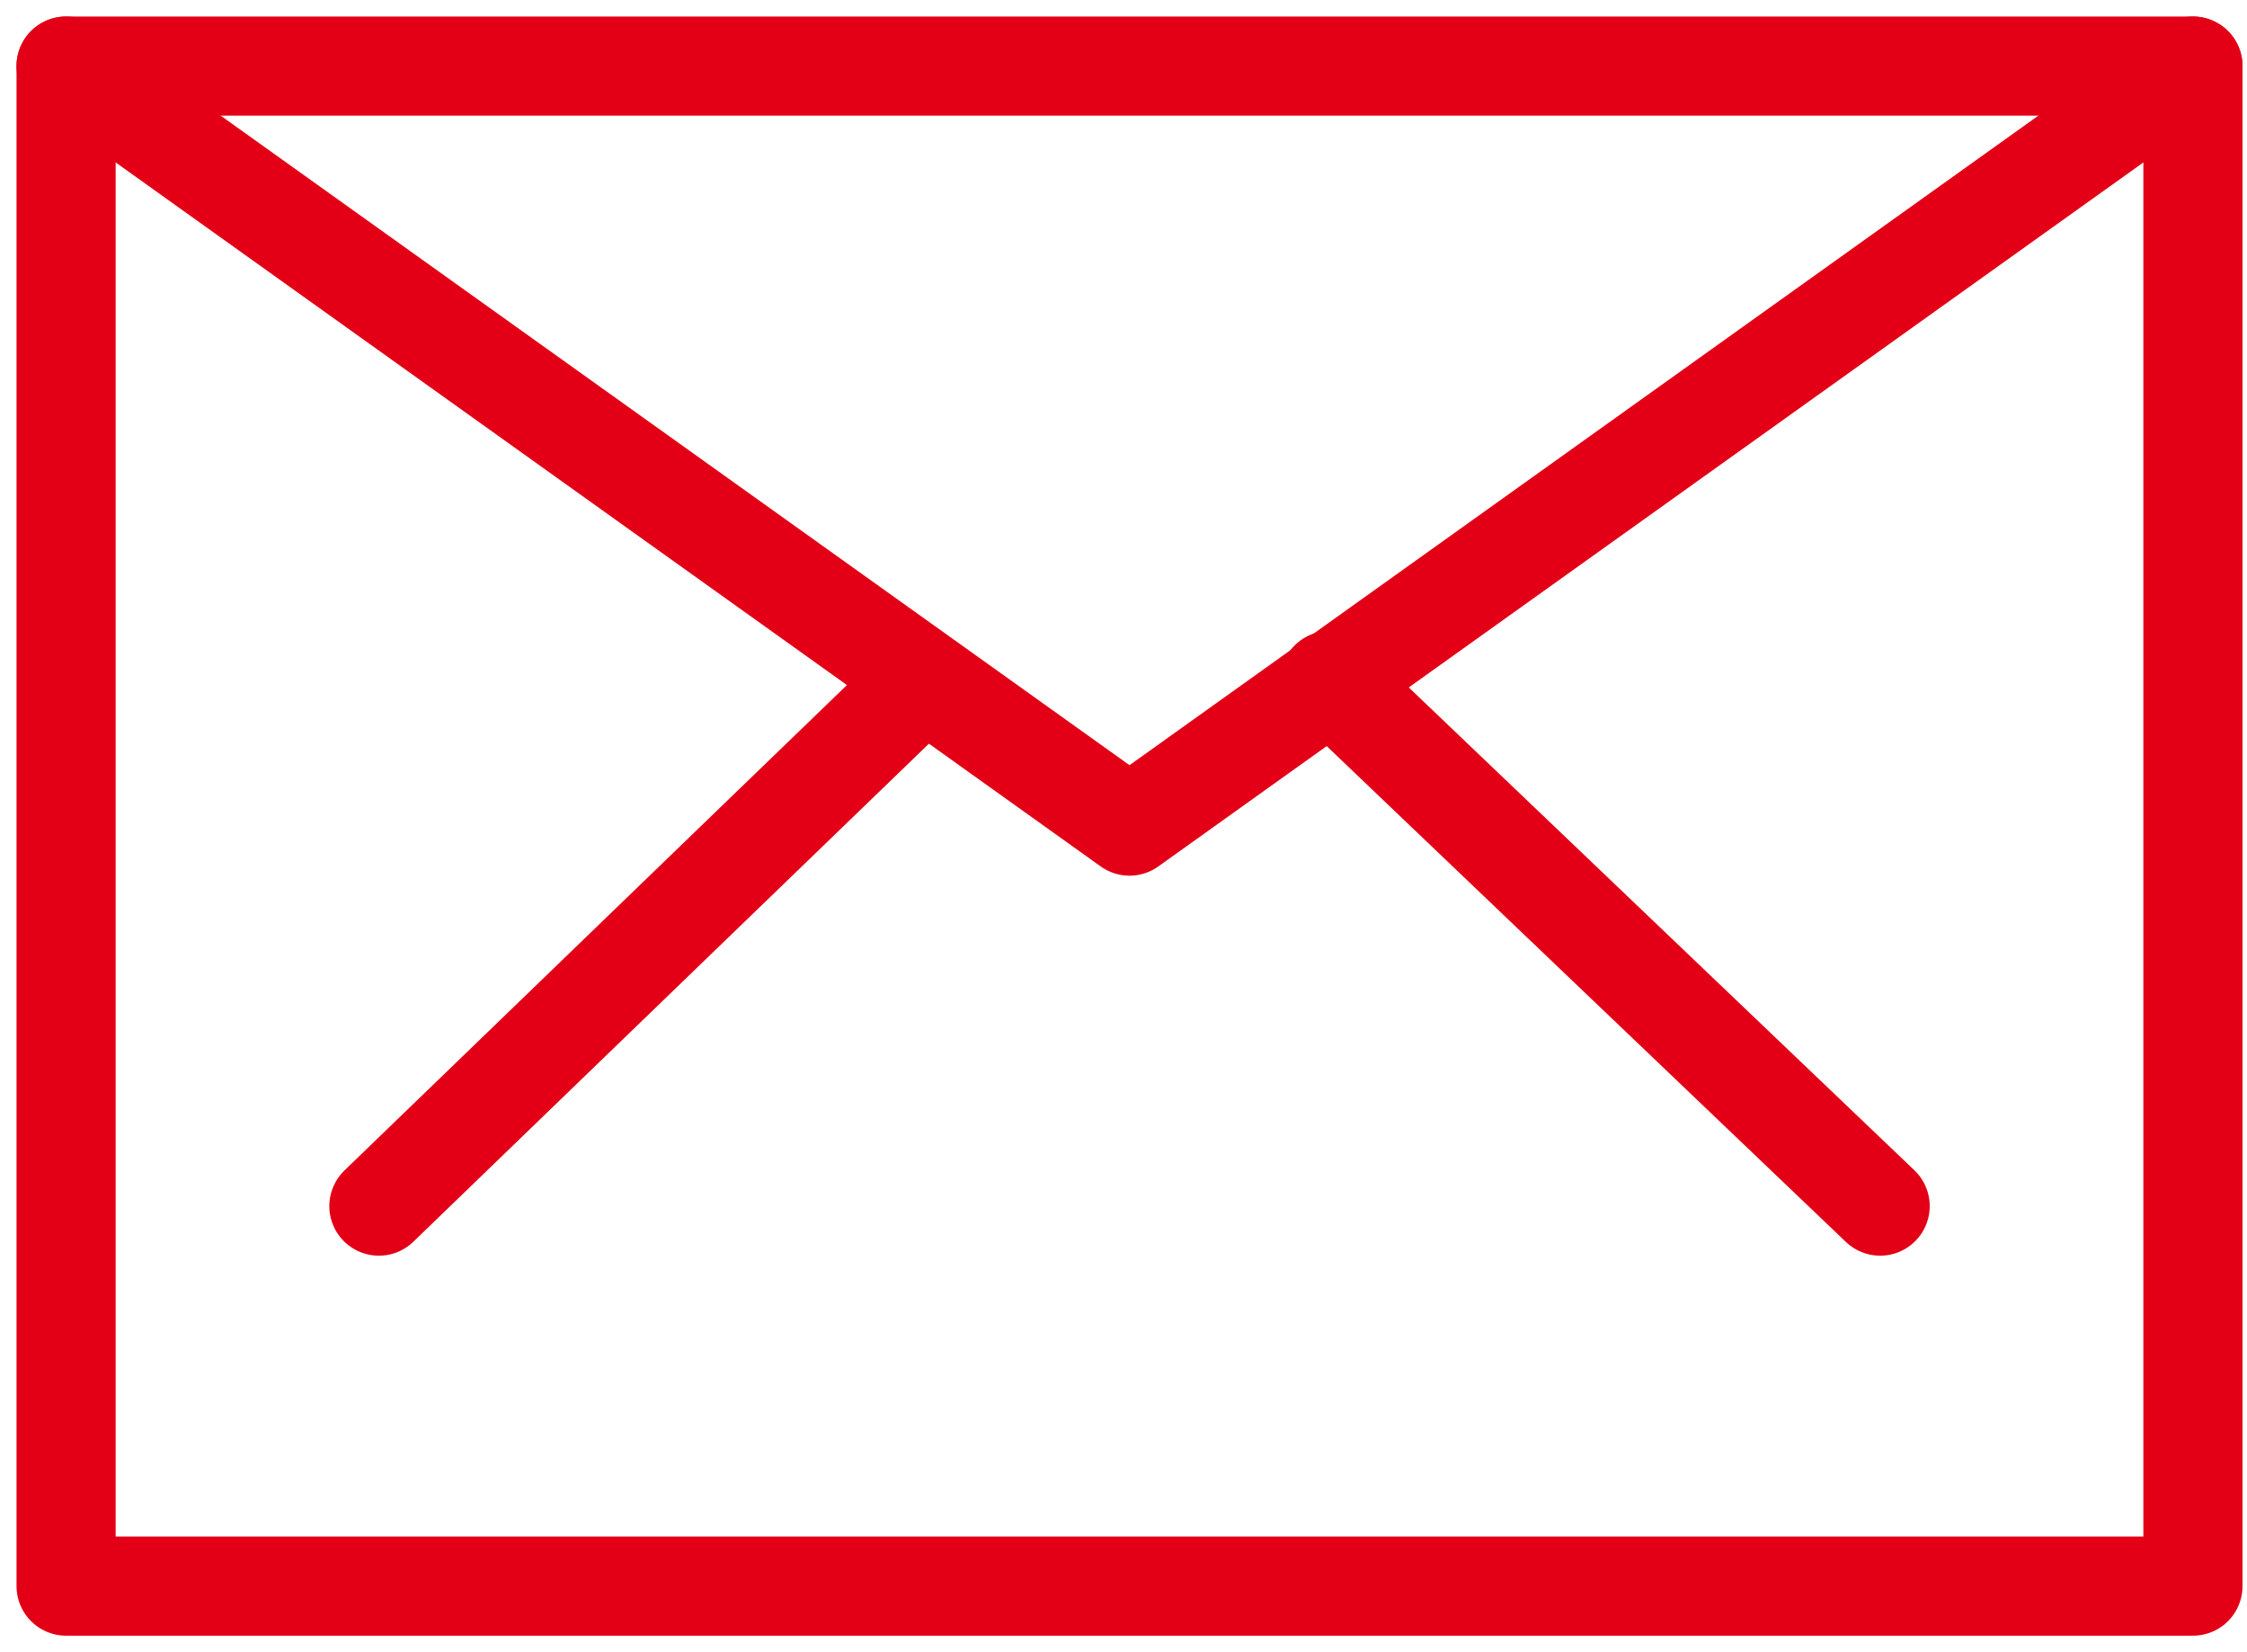 <svg width="34" height="25" viewBox="0 0 34 25" fill="none" xmlns="http://www.w3.org/2000/svg">
<path d="M33.182 1H1V24H33.182V1Z" stroke="#E30016" stroke-width="1.5" stroke-miterlimit="10" stroke-linecap="round" stroke-linejoin="round"/>
<path d="M33.182 1L17.091 12.5L1 1" stroke="#E30016" stroke-width="1.5" stroke-miterlimit="10" stroke-linecap="round" stroke-linejoin="round"/>
<path d="M20.12 10.296L28.449 18.25" stroke="#E30016" stroke-width="1.5" stroke-miterlimit="10" stroke-linecap="round" stroke-linejoin="round"/>
<path d="M5.733 18.25L13.967 10.296" stroke="#E30016" stroke-width="1.5" stroke-miterlimit="10" stroke-linecap="round" stroke-linejoin="round"/>
</svg>
